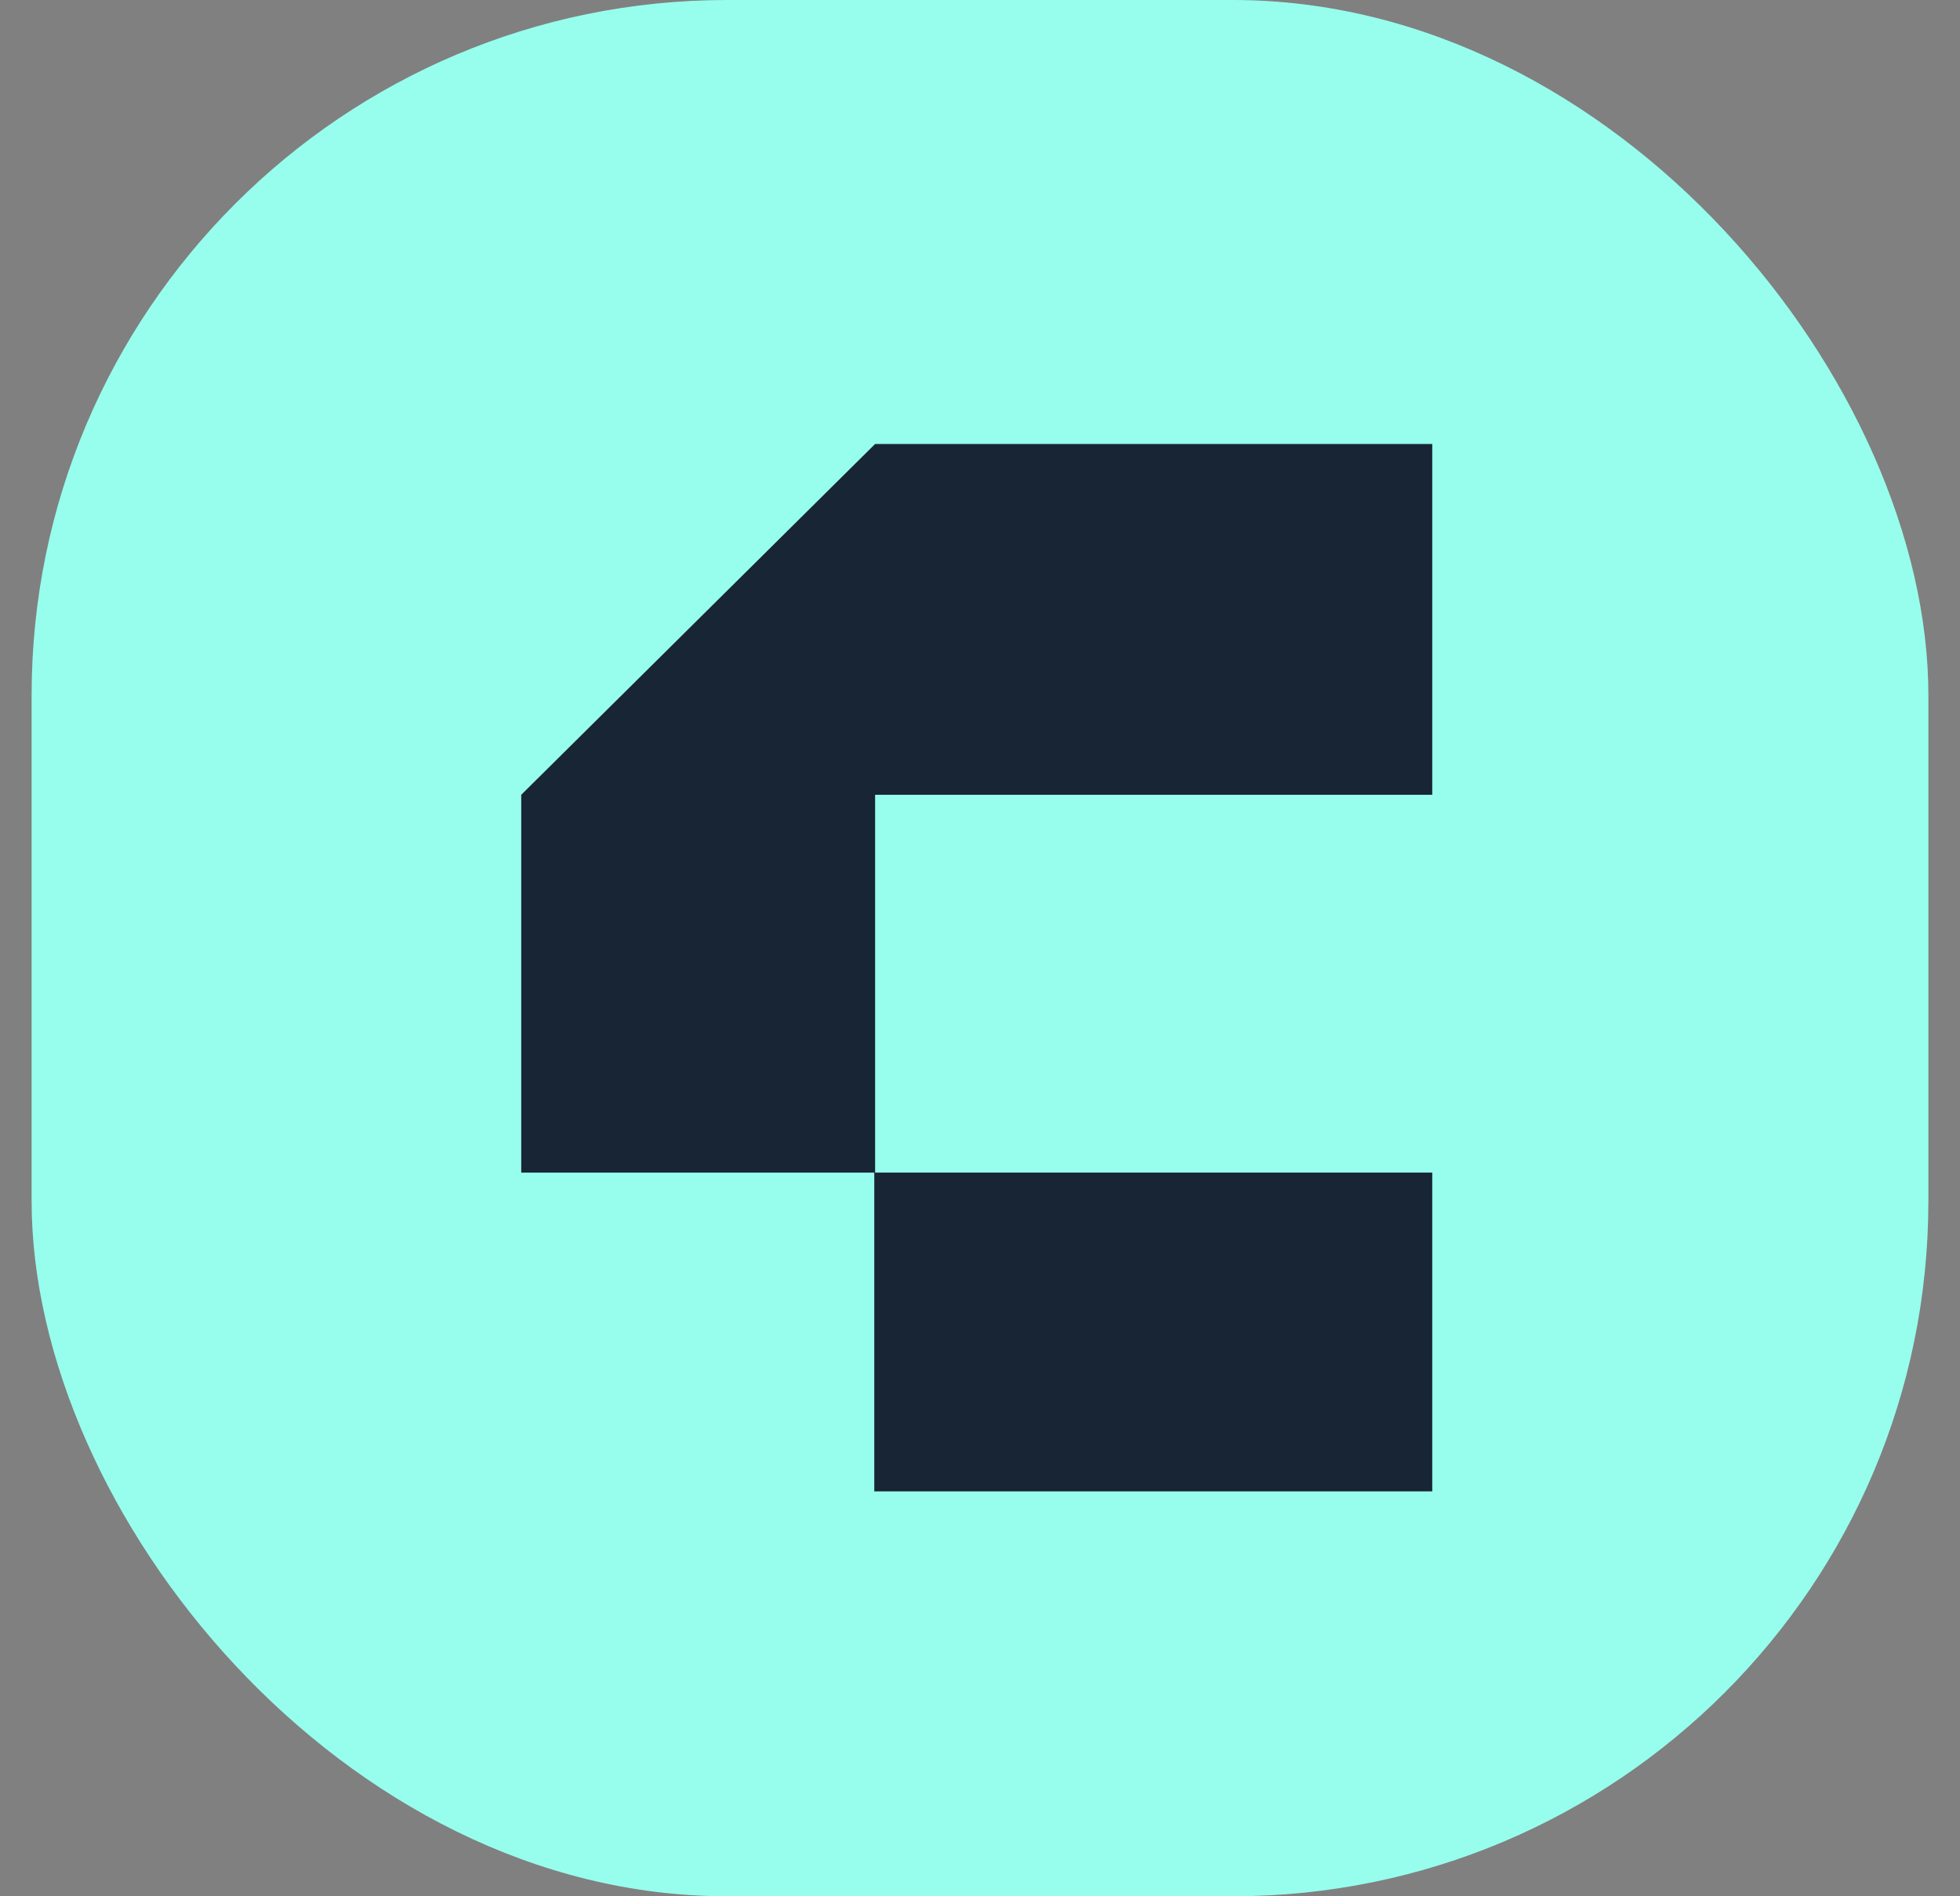 <svg width="31" height="30" viewBox="0 0 31 30" fill="none" xmlns="http://www.w3.org/2000/svg">
<rect x="0" y="0" width="31" height="30" fill="#808080" stroke="none"/>
<rect x="0.5" width="30" height="30" rx="11" fill="#97FEED"/>
<path d="M22.653 12.574V7.024H13.841L8.244 12.574V18.551H13.841V12.574H22.653Z" fill="#182534"/>
<path d="M13.828 18.551H22.653V23.594H13.828V18.551Z" fill="#182534"/>
</svg>
